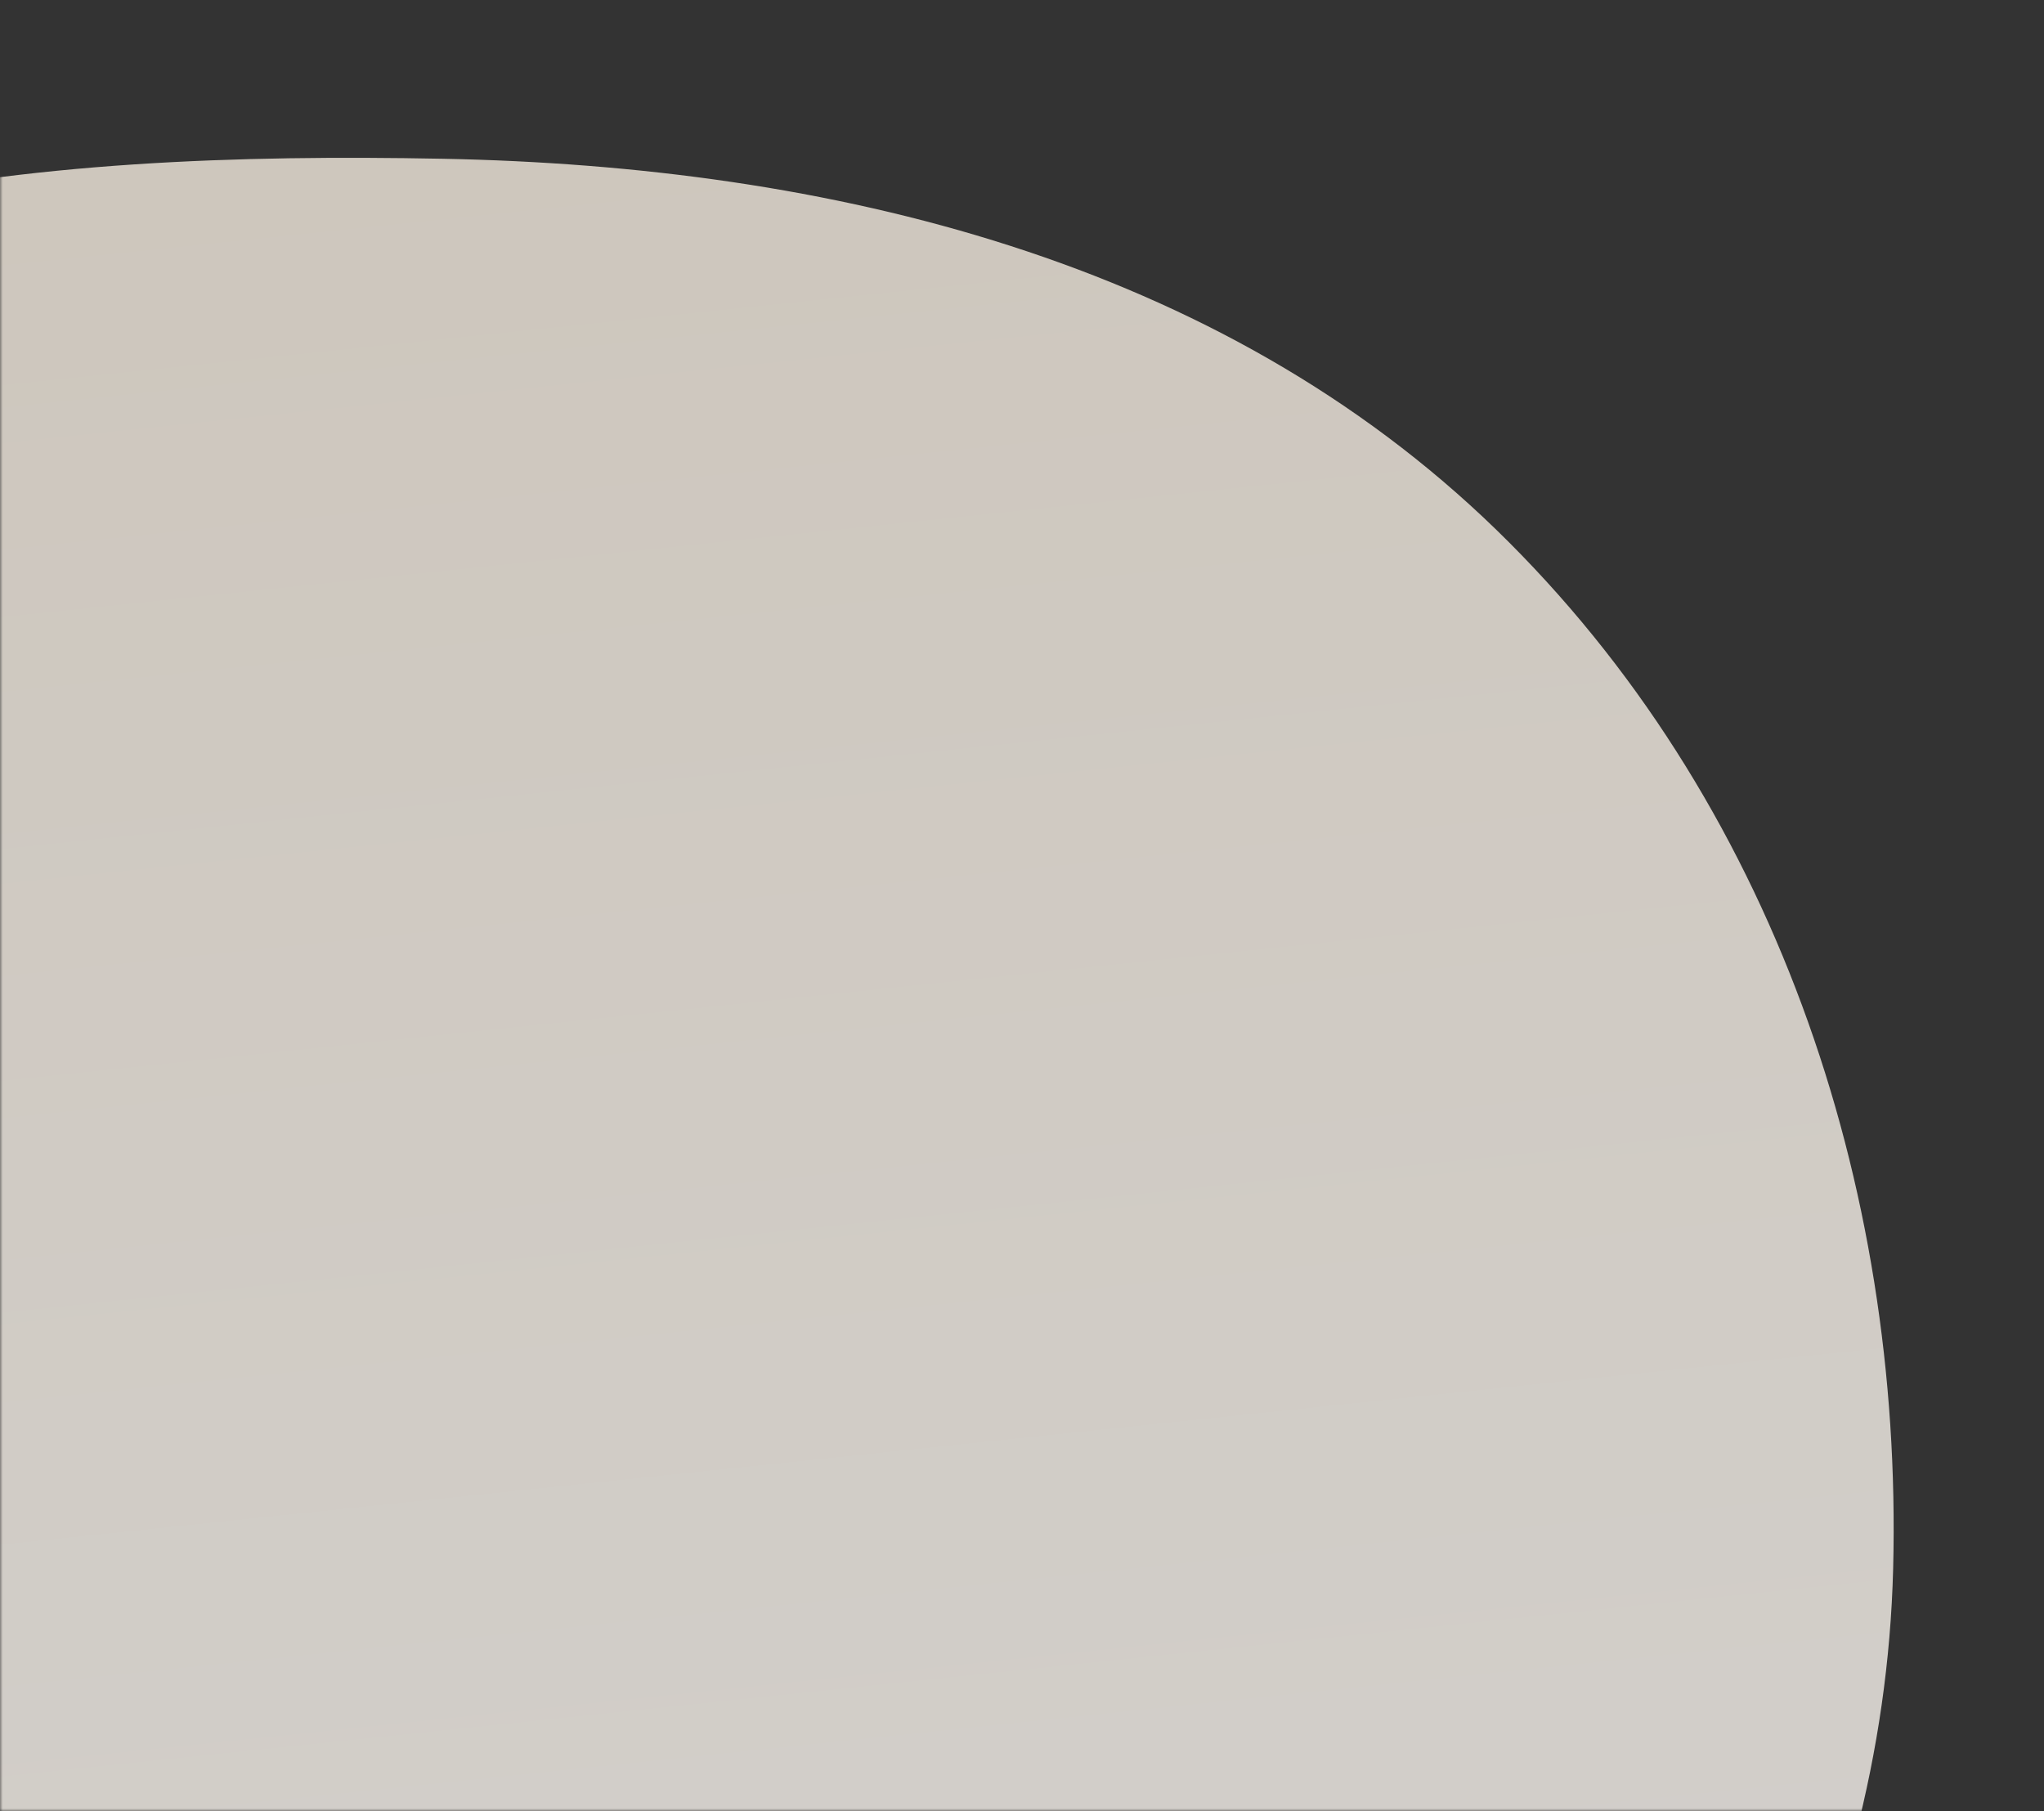 <?xml version="1.0" encoding="UTF-8"?> <svg xmlns="http://www.w3.org/2000/svg" width="360" height="319" viewBox="0 0 360 319" fill="none"><rect x="0" y="0" width="360" height="319" fill="#333333" stroke="none"/><mask id="mask0_2445_38" style="mask-type:alpha" maskUnits="userSpaceOnUse" x="0" y="0" width="360" height="319"><rect x="360" y="319" width="360" height="319" transform="rotate(180 360 319)" fill="url(#paint0_linear_2445_38)"></rect></mask><g mask="url(#mask0_2445_38)"><path opacity="0.8" fill-rule="evenodd" clip-rule="evenodd" d="M-76.625 447.185C-119.884 402.793 -146.53 347.427 -153.952 285.889C-162.366 216.131 -167.17 138.202 -120.194 85.951C-72.367 32.753 6.412 26.586 77.936 27.961C146.118 29.271 214.658 45.798 263.56 93.328C312.226 140.628 335.161 208.444 333.431 276.288C331.777 341.188 299.338 399.219 254.565 446.23C209.541 493.503 153.19 533.894 87.906 534.082C23.43 534.268 -31.625 493.362 -76.625 447.185Z" fill="url(#paint1_linear_2445_38)"></path></g><defs><linearGradient id="paint0_linear_2445_38" x1="729.701" y1="549.354" x2="298.328" y2="570.809" gradientUnits="userSpaceOnUse"><stop offset="0.015" stop-color="#F3E3D1"></stop><stop offset="0.995" stop-color="#F8F2E9"></stop></linearGradient><linearGradient id="paint1_linear_2445_38" x1="64.601" y1="653.297" x2="0.398" y2="39.254" gradientUnits="userSpaceOnUse"><stop stop-color="white"></stop><stop offset="1" stop-color="#F5ECE0"></stop></linearGradient></defs></svg> 